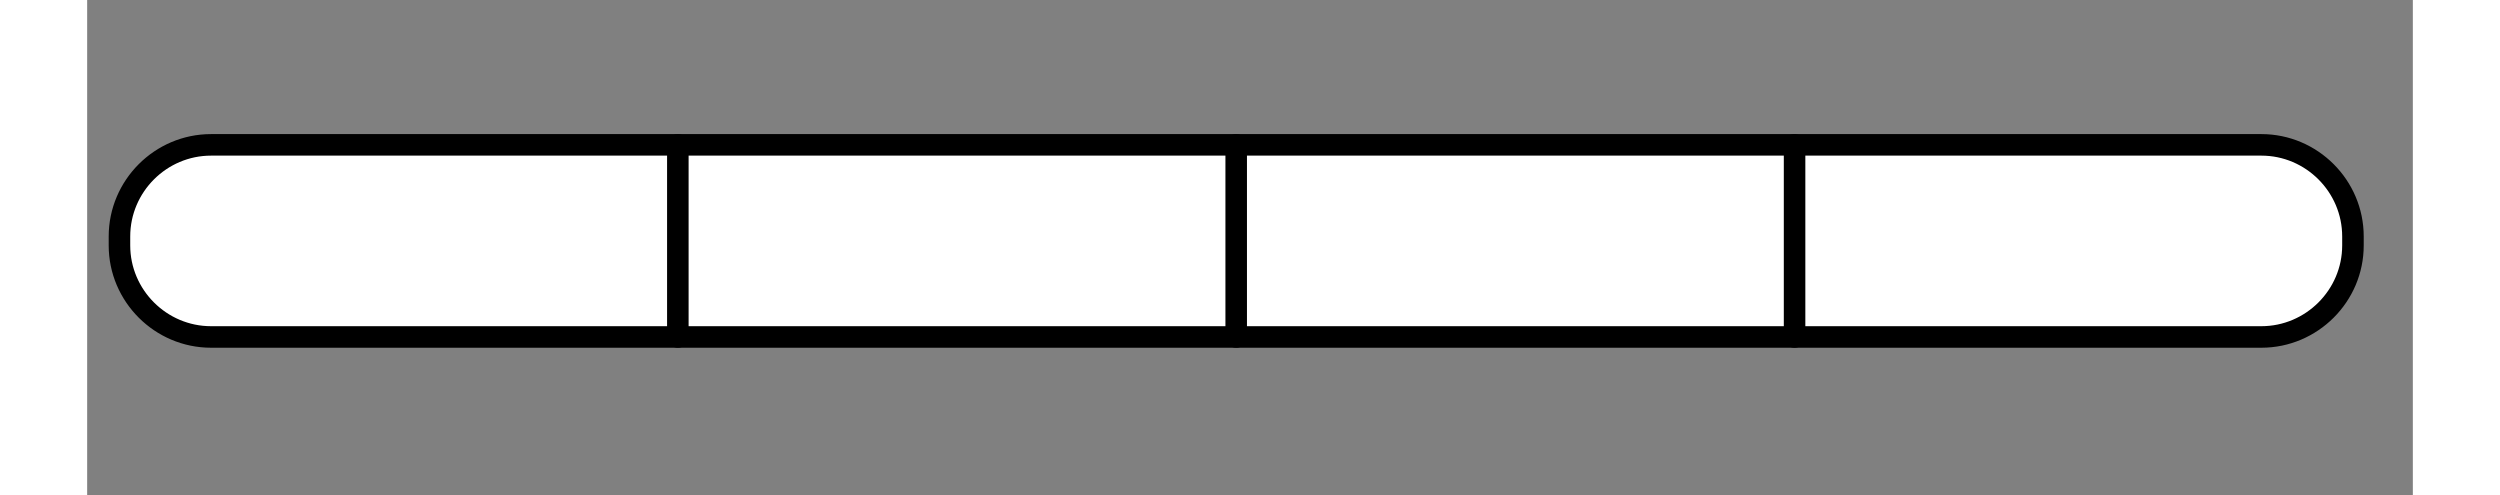 ﻿<?xml version="1.0" encoding="utf-8" standalone="no"?><svg width="159px" height="31.5px" viewBox="-1 -1 108 23" xmlns="http://www.w3.org/2000/svg" xmlns:xlink="http://www.w3.org/1999/xlink"><rect x="-1" y="-1" width="108" height="23" fill="#808080" stroke="none"/><title>generated by pstoedit</title><!-- generated by pstoedit version:3.75 --><g xml:space="preserve">
<clipPath id="clippath1"> 	<path d="M 0 -0.672 L 0 21 L 106.383 21 L 106.383 -0.672 Z" style="clip-rule:nonzero" />
</clipPath>
<g style="clip-path:url(#clippath1)"> 
<g fill="#ffffff" fill-rule="nonzero" stroke-width="0" stroke-linejoin="miter" stroke-linecap="butt" stroke-miterlimit="10">
	<path d="M 0.5 10.398 C 0.5 12.734 2.414 14.648 4.754 14.648 L 99.965 14.648 C 102.305 14.648 104.219 12.734 104.219 10.398 L 104.219 9.981 C 104.219 7.641 102.305 5.727 99.965 5.727 L 4.754 5.727 C 2.414 5.727 0.5 7.641 0.5 9.981 Z" />
</g>
<g stroke="#000000" fill="none" stroke-width="1" stroke-linejoin="round" stroke-linecap="round" stroke-miterlimit="10">
	<path d="M 0.5 10.398 C 0.5 12.734 2.414 14.648 4.754 14.648 L 99.965 14.648 C 102.305 14.648 104.219 12.734 104.219 10.398 L 104.219 9.981 C 104.219 7.641 102.305 5.727 99.965 5.727 L 4.754 5.727 C 2.414 5.727 0.5 7.641 0.5 9.981 Z" />
</g>
<g stroke="#000000" fill="none" stroke-width="1" stroke-linejoin="round" stroke-linecap="round" stroke-miterlimit="10">
	<path d="M 26.43 5.727 L 26.43 14.648" />
</g>
<g stroke="#000000" fill="none" stroke-width="1" stroke-linejoin="round" stroke-linecap="round" stroke-miterlimit="10">
	<path d="M 52.359 5.727 L 52.359 14.648" />
</g>
<g stroke="#000000" fill="none" stroke-width="1" stroke-linejoin="round" stroke-linecap="round" stroke-miterlimit="10">
	<path d="M 78.289 5.727 L 78.289 14.648" />
</g>
</g>
</g></svg>